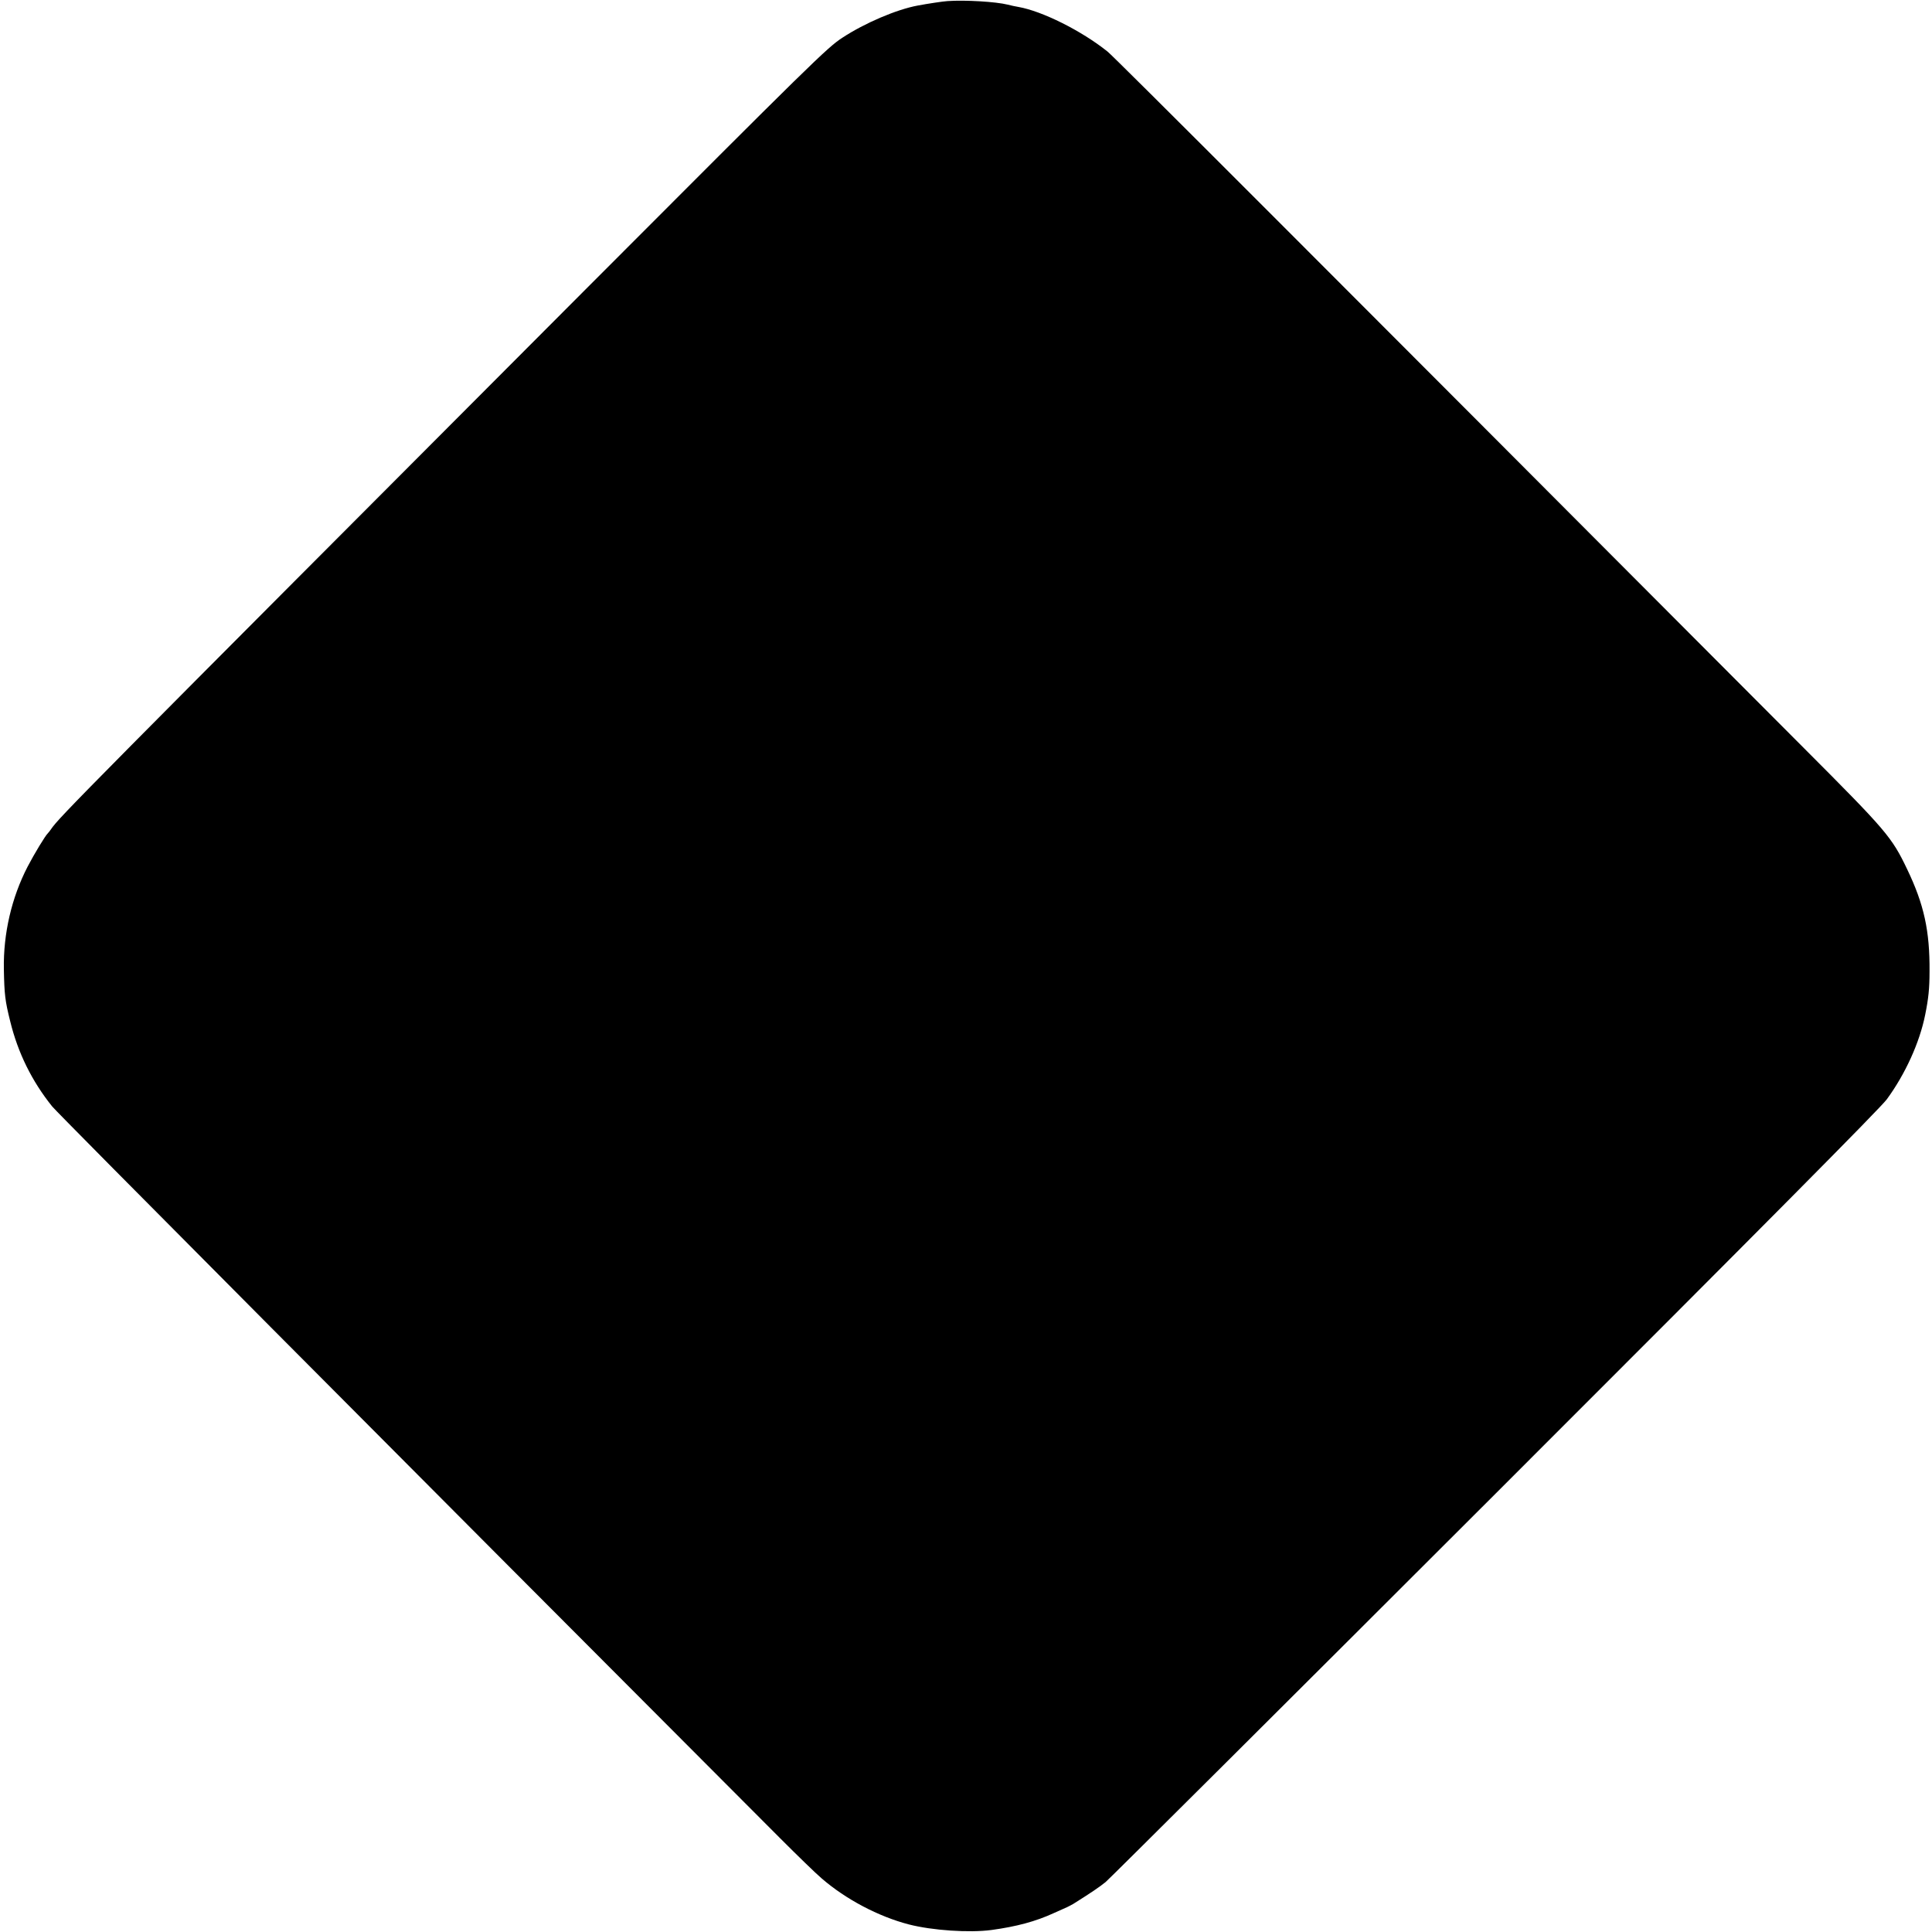 <svg version="1.0" xmlns="http://www.w3.org/2000/svg"
 width="1252pt" height="1252pt" viewBox="0 0 1252 1252"
 preserveAspectRatio="xMidYMid meet">
<g transform="translate(0,1252) scale(0.1,-0.1)"
fill="#000000" stroke="none">
<path d="M6140 12513 c-30 -2 -130 -17 -193 -29 -136 -25 -343 -113 -489 -209
-97 -63 -195 -159 -1663 -1630 -3281 -3289 -3410 -3419 -3464 -3498 -8 -12
-18 -24 -21 -27 -15 -13 -89 -135 -131 -216 -104 -201 -158 -434 -154 -664 3
-164 8 -206 41 -338 50 -205 141 -389 272 -552 34 -43 2175 -2195 4719 -4744
109 -109 229 -226 268 -259 156 -135 368 -247 565 -298 152 -39 392 -55 535
-36 161 22 286 55 405 110 36 16 74 33 85 38 11 5 29 15 40 21 116 73 168 108
210 142 27 23 1164 1155 2526 2516 1754 1753 2494 2499 2536 2556 120 164 213
368 249 549 21 104 28 169 28 280 2 263 -36 435 -145 662 -100 209 -133 248
-667 783 -3206 3215 -4472 4482 -4515 4516 -170 136 -424 262 -577 289 -19 3
-51 10 -70 15 -76 19 -275 31 -390 23z"/>
</g>
</svg>
